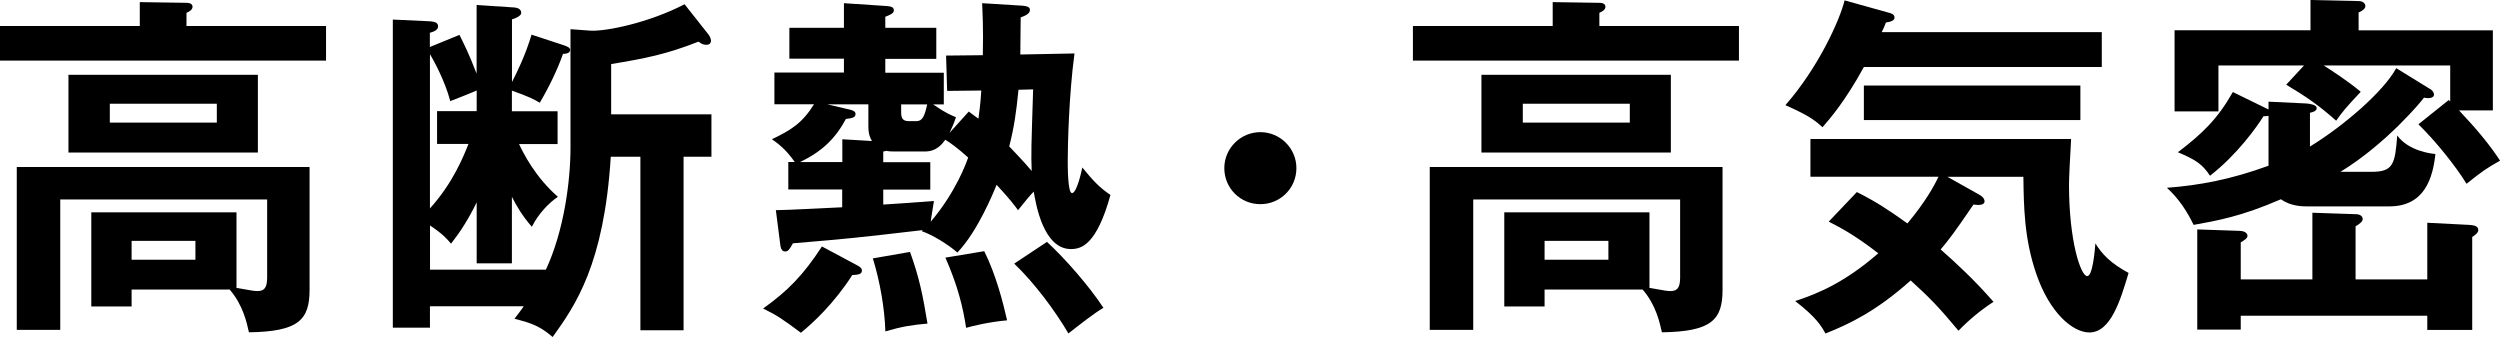<svg width="178" height="24" viewBox="0 0 178 24" fill="none" xmlns="http://www.w3.org/2000/svg">
<g clip-path="url(#clip0_106_6978)">
<path d="M23.214 1.852V4.313H0V1.852H9.953V0.151L13.228 0.2C13.352 0.2 13.709 0.2 13.709 0.48C13.709 0.707 13.455 0.837 13.277 0.912V1.852H23.209H23.214ZM9.37 20.626V21.819H6.501V15.12H16.838V20.497C17.978 20.702 18.108 20.723 18.334 20.723C18.74 20.723 19.021 20.572 19.021 19.784V14.202H4.29V23.487H1.194V11.892H22.041V20.642C22.041 22.775 21.252 23.611 17.724 23.66C17.573 23.001 17.319 21.733 16.351 20.615H9.37V20.626ZM18.361 5.328V10.861H4.874V5.328H18.361ZM7.819 7.385V8.729H15.438V7.385H7.819ZM9.37 17.15V18.494H13.914V17.15H9.37Z" fill="black"/>
<path d="M36.453 18.748H33.94V14.408C33.357 15.601 32.773 16.513 32.114 17.349C31.811 16.993 31.53 16.664 30.617 16.054V19.201H38.868C40.165 16.41 40.619 12.885 40.619 10.499V2.078L42.013 2.181C43.105 2.256 46.201 1.625 48.741 0.302L50.443 2.456C50.519 2.559 50.621 2.737 50.621 2.888C50.621 3.093 50.497 3.19 50.291 3.19C50.065 3.19 49.935 3.115 49.735 2.964C47.476 3.854 45.974 4.157 43.515 4.561V8.14H50.654V11.158H48.67V23.514H45.596V11.158H43.488C43.008 18.845 40.949 21.765 39.349 23.995C38.458 23.233 37.874 23.007 36.631 22.699C36.809 22.445 37.063 22.143 37.291 21.808H30.612V23.331H27.969V1.393L30.633 1.517C30.963 1.544 31.19 1.619 31.19 1.873C31.19 2.078 31.012 2.229 30.606 2.332V3.347L32.714 2.483C33.016 3.115 33.346 3.703 33.935 5.247V0.356L36.653 0.534C36.88 0.561 37.112 0.664 37.112 0.918C37.112 1.123 36.728 1.301 36.453 1.377V5.841C36.782 5.209 37.42 3.914 37.847 2.467L40.16 3.228C40.365 3.304 40.592 3.379 40.592 3.557C40.592 3.811 40.235 3.838 40.084 3.838C39.706 4.928 39.095 6.197 38.431 7.314C38.052 7.088 37.669 6.883 36.447 6.451V7.924H39.7V10.256H36.955C37.258 10.888 38.074 12.567 39.722 14.014C39.139 14.397 38.35 15.18 37.869 16.146C37.231 15.433 36.75 14.623 36.447 14.014V18.758L36.453 18.748ZM30.612 14.839C32.26 13.015 33 11.136 33.357 10.246H31.119V7.914H33.94V6.44C33.686 6.57 32.368 7.077 32.06 7.201C31.676 5.727 30.839 4.232 30.612 3.854V14.839Z" fill="black"/>
<path d="M61.087 18.926C61.239 19.001 61.368 19.104 61.368 19.255C61.368 19.557 61.066 19.557 60.682 19.584C59.385 21.614 57.84 23.034 57.024 23.692C55.727 22.726 55.322 22.451 54.333 21.965C56.084 20.723 57.202 19.579 58.521 17.549L61.087 18.92V18.926ZM67.437 6.467L67.361 3.957L69.976 3.93C70.025 2.03 69.949 0.783 69.928 0.227L72.797 0.405C73.024 0.432 73.332 0.453 73.332 0.707C73.332 0.961 73.029 1.112 72.673 1.242C72.673 1.646 72.646 3.498 72.646 3.881L76.504 3.806C76.099 6.823 76.023 10.402 76.023 11.417C76.023 11.876 76.023 13.749 76.326 13.749C76.655 13.749 76.985 12.302 77.061 11.925C77.823 12.864 78.303 13.371 79.065 13.879C78.076 17.457 76.985 17.733 76.245 17.733C74.288 17.733 73.754 14.537 73.602 13.646C73.273 13.976 73.143 14.154 72.484 14.964C72.181 14.559 71.949 14.229 70.96 13.161C70.733 13.695 69.641 16.432 68.166 17.981C67.534 17.425 66.388 16.713 65.626 16.459L65.702 16.383C60.925 16.939 60.396 16.993 56.457 17.323C56.23 17.727 56.127 17.906 55.9 17.906C55.619 17.906 55.57 17.576 55.543 17.323L55.241 14.964C55.976 14.964 59.277 14.785 59.964 14.758V13.49H56.127V11.536H56.586C55.954 10.623 55.392 10.219 54.96 9.911C56.305 9.274 57.121 8.772 57.959 7.422H55.138V5.166H60.088V4.178H56.203V1.981H60.088V0.227L63.163 0.432C63.389 0.459 63.643 0.48 63.643 0.734C63.643 0.961 63.362 1.063 63.033 1.193V1.981H66.664V4.189H63.033V5.177H67.199V7.433H66.437C67.35 8.065 67.707 8.194 68.064 8.345C67.912 8.804 67.81 9.031 67.604 9.463L68.977 7.941C69.231 8.146 69.279 8.167 69.663 8.448C69.814 7.358 69.841 6.899 69.868 6.445L67.431 6.472L67.437 6.467ZM59.974 11.541V9.916L62.082 10.04C61.952 9.814 61.828 9.56 61.828 8.977V7.428H58.904L60.531 7.811C60.661 7.838 60.915 7.914 60.915 8.113C60.915 8.394 60.612 8.416 60.228 8.47C59.493 9.841 58.553 10.78 56.954 11.541H59.974ZM64.794 17.938C65.454 19.762 65.708 21.031 66.037 23.039C64.897 23.142 64.232 23.244 63.038 23.595C62.99 21.97 62.655 20.043 62.147 18.397L64.789 17.938H64.794ZM62.892 14.564C63.427 14.537 65.94 14.359 66.496 14.31C66.469 14.537 66.27 15.655 66.27 15.784C68.074 13.652 68.809 11.574 68.933 11.217C68.172 10.532 67.712 10.203 67.307 9.949C67.08 10.251 66.696 10.785 65.859 10.785H63.724C63.546 10.785 63.292 10.785 63.092 10.737C63.017 10.764 62.99 10.785 62.887 10.785V11.547H66.237V13.501H62.887V14.564H62.892ZM64.162 7.433V7.968C64.162 8.324 64.211 8.626 64.697 8.626H65.254C65.686 8.626 65.837 8.243 66.016 7.433H64.162ZM70.079 17.884C70.917 19.584 71.398 21.463 71.706 22.807C70.36 22.931 69.242 23.212 68.788 23.341C68.561 21.868 68.204 20.372 67.312 18.343L70.079 17.884ZM72.516 6.391C72.365 7.941 72.213 9.031 71.857 10.424C72.24 10.829 72.948 11.563 73.456 12.173C73.408 10.904 73.429 10.472 73.559 6.364L72.516 6.391ZM74.548 17.225C75.845 18.418 77.569 20.394 78.563 21.916C77.876 22.321 76.915 23.082 76.072 23.741C75.104 22.095 73.662 20.162 72.213 18.769L74.548 17.22V17.225Z" fill="black"/>
<path d="M92.304 11.973C92.304 13.393 91.164 14.537 89.738 14.537C88.311 14.537 87.171 13.398 87.171 11.973C87.171 10.548 88.338 9.409 89.738 9.409C91.137 9.409 92.304 10.548 92.304 11.973Z" fill="black"/>
<path d="M123.813 1.852V4.313H100.599V1.852H110.552V0.151L113.827 0.2C113.951 0.2 114.308 0.2 114.308 0.48C114.308 0.707 114.054 0.837 113.875 0.912V1.852H123.807H123.813ZM109.974 20.626V21.819H107.105V15.12H117.442V20.497C118.587 20.702 118.712 20.723 118.938 20.723C119.344 20.723 119.625 20.572 119.625 19.784V14.202H104.894V23.487H101.798V11.892H122.645V20.642C122.645 22.775 121.856 23.611 118.328 23.66C118.177 23.001 117.923 21.733 116.955 20.615H109.974V20.626ZM118.965 5.328V10.861H105.478V5.328H118.965ZM108.423 7.385V8.729H116.042V7.385H108.423ZM109.974 17.15V18.494H114.518V17.15H109.974Z" fill="black"/>
<path d="M149.647 2.283V4.772H132.707C131.361 7.233 130.27 8.475 129.762 9.058C129.205 8.551 128.773 8.221 127.12 7.487C129.481 4.799 131.005 1.398 131.334 0.027L134.431 0.891C134.636 0.939 134.89 1.015 134.89 1.247C134.89 1.479 134.609 1.549 134.279 1.603C134.204 1.808 134.074 2.111 133.977 2.289H149.647V2.283ZM132.204 13.673C133.577 14.359 134.414 14.915 135.809 15.908C137.078 14.386 137.711 13.247 138.019 12.583H128.903V9.895H147.464C147.389 11.136 147.313 12.685 147.313 13.166C147.313 17.177 148.15 19.66 148.61 19.66C148.993 19.66 149.145 17.911 149.193 17.328C149.653 18.089 150.285 18.748 151.555 19.433C150.971 21.387 150.285 23.671 148.761 23.671C147.594 23.671 145.94 22.3 144.979 19.487C144.114 16.977 144.092 14.64 144.065 12.588H138.656L140.915 13.857C141.045 13.932 141.299 14.084 141.299 14.337C141.299 14.618 140.866 14.618 140.51 14.564C139.164 16.545 138.732 17.101 138.175 17.76C139.267 18.726 140.564 19.914 141.936 21.49C140.996 22.1 140.159 22.807 139.445 23.547C138.024 21.846 137.413 21.215 136.041 19.968C133.604 22.148 131.696 23.061 129.973 23.746C129.692 23.239 129.341 22.607 127.817 21.436C129.519 20.88 131.399 20.065 133.734 18.035C132.161 16.815 131.145 16.259 130.205 15.779L132.21 13.673H132.204ZM148.123 8.551H132.707V6.089H148.123V8.551Z" fill="black"/>
<path d="M172.996 6.316C173.175 6.418 173.299 6.569 173.299 6.748C173.299 6.926 173.045 7.05 172.586 6.953C172.537 7.055 169.97 10.202 166.642 12.232H168.879C170.403 12.232 170.527 11.676 170.684 9.646C171.473 10.737 173.072 10.942 173.402 10.964C173.223 12.61 172.667 14.694 170.127 14.694H164.21C163.983 14.694 163.092 14.694 162.405 14.186C159.536 15.428 157.861 15.709 156.186 16.011C155.705 15.023 155.121 14.132 154.284 13.371C156.596 13.193 158.807 12.788 161.519 11.8V8.248C161.416 8.275 161.292 8.275 161.162 8.275C160.682 9.036 159.309 10.991 157.353 12.513C156.796 11.676 156.364 11.395 155.067 10.839C156.796 9.522 157.888 8.48 158.979 6.553L161.519 7.795V7.239L164.237 7.368C164.518 7.395 164.95 7.471 164.95 7.698C164.95 7.924 164.621 8 164.469 8.027V10.434C166.879 8.961 169.7 6.526 170.613 4.853L173.002 6.327L172.996 6.316ZM177.492 2.154V7.86H175.082C176.379 9.231 177.292 10.348 178.006 11.439C177.017 11.995 176.763 12.173 175.617 13.085C174.807 11.768 173.407 10.04 172.191 8.848L174.353 7.12L174.455 7.223V4.659H165.442C165.847 4.912 167.22 5.798 168.084 6.537C166.993 7.703 166.842 7.881 166.334 8.594C165.167 7.552 164.226 6.893 162.778 6.03L164.048 4.659H157.953V7.93H154.829V2.154H164.507V0L167.933 0.076C168.214 0.076 168.414 0.227 168.414 0.432C168.414 0.637 168.16 0.788 167.933 0.891V2.159H177.508L177.492 2.154ZM164.642 19.892V15.147L167.717 15.25C168.047 15.25 168.225 15.401 168.225 15.606C168.225 15.784 167.971 15.962 167.717 16.113V19.892H172.823V15.86L175.795 16.011C176.098 16.038 176.455 16.059 176.455 16.389C176.455 16.567 176.201 16.772 176.022 16.869V23.493H172.823V22.478H159.541V23.466H156.445V16.335L159.466 16.437C159.693 16.437 160.022 16.54 160.022 16.794C160.022 16.972 159.768 17.123 159.541 17.252V19.892H164.648H164.642Z" fill="black"/>
</g>
<defs>
<clipPath id="clip0_106_6978">
<rect width="178" height="24" fill="white"/>
</clipPath>
</defs>
</svg>
